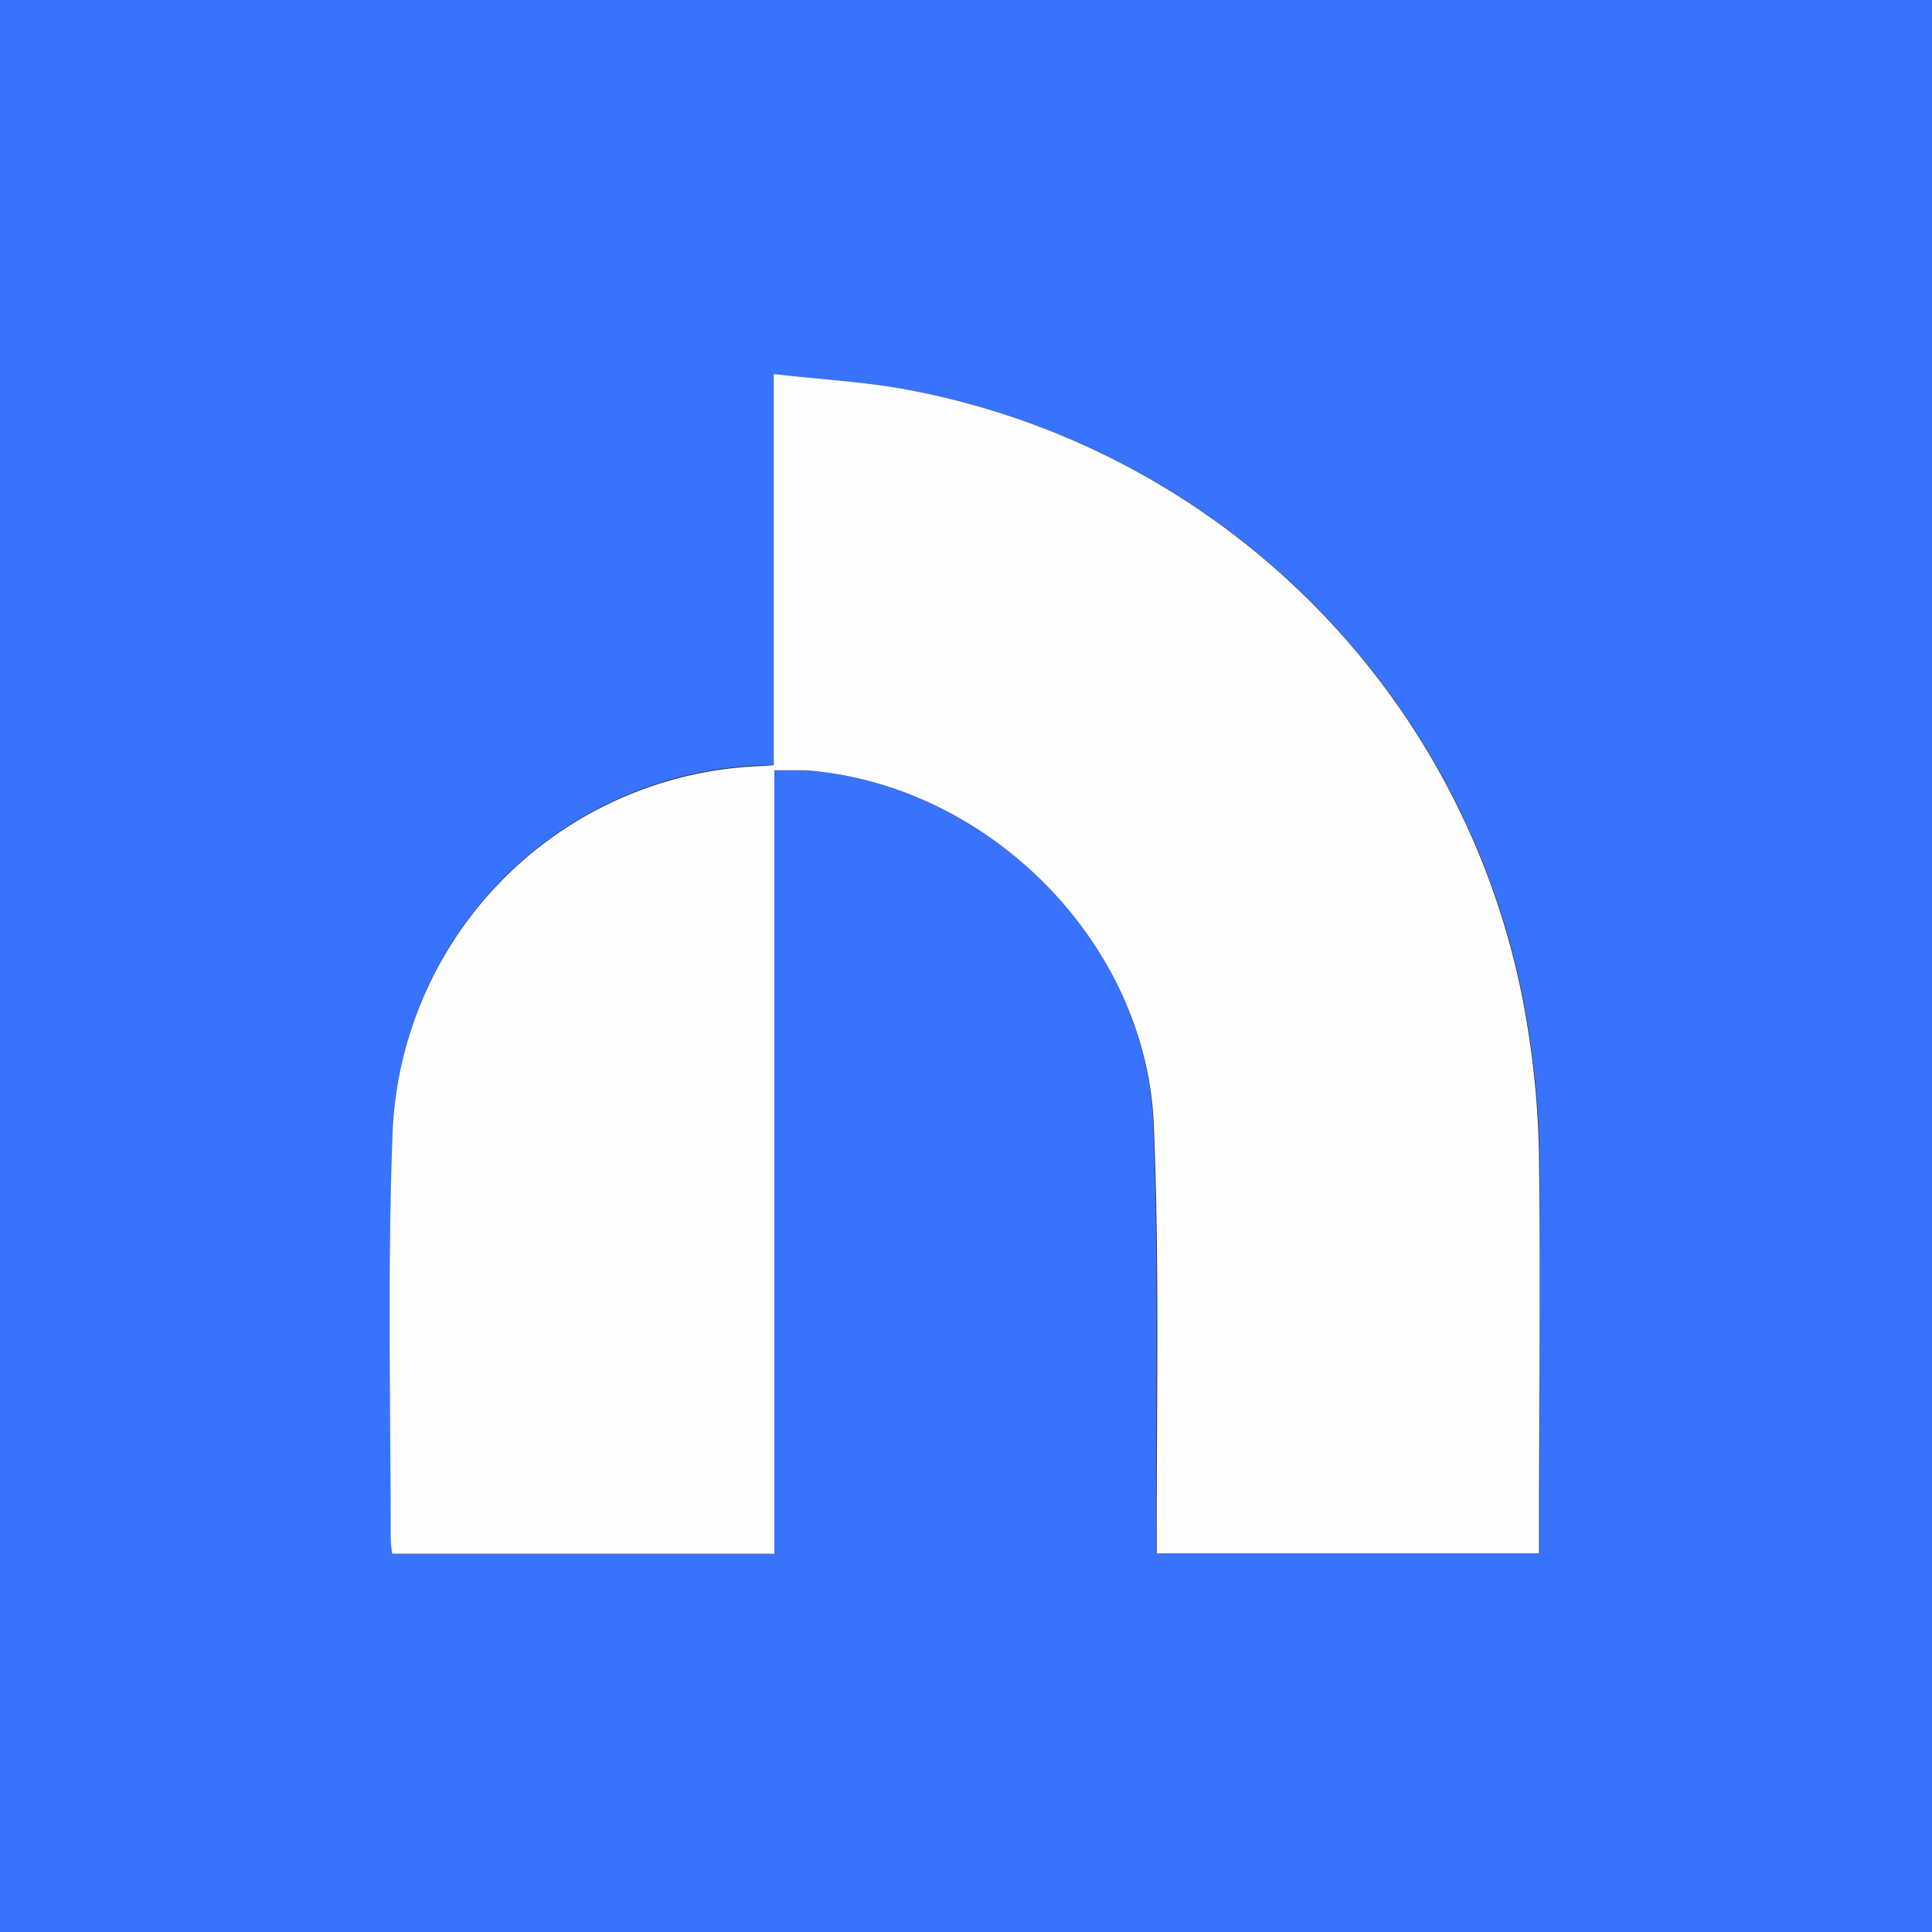 <svg id="Layer_1" data-name="Layer 1" xmlns="http://www.w3.org/2000/svg" viewBox="0 0 100 100"><rect x="0" y="0" width="100" height="100" fill="#333333" stroke="none"/><defs><style>.cls-1{fill:#3873fe;}.cls-2{fill:#fefefe;}</style></defs><path class="cls-1" d="M0,0H100V100H0ZM40.05,39.61l-.61,0A19.81,19.81,0,0,0,20.32,58.58c-.27,7-.08,14-.1,21.08a7,7,0,0,0,.08.76H40.05V39.87c.62,0,1.13,0,1.64,0,9.45.72,17.65,8.89,18,18.36.29,7,.12,13.93.15,20.89V80.4H79.69V79.27c0-6.37,0-12.75,0-19.13a45.53,45.53,0,0,0-.55-6.7A39.9,39.9,0,0,0,47.27,20.23c-2.34-.47-4.74-.58-7.22-.87Z"/><path class="cls-2" d="M40.05,39.61V19.36c2.48.29,4.88.4,7.22.87A39.9,39.9,0,0,1,79.11,53.44a45.53,45.53,0,0,1,.55,6.7c.07,6.38,0,12.76,0,19.13V80.4H59.87V79.12c0-7,.14-13.93-.15-20.89-.38-9.47-8.58-17.64-18-18.36-.51,0-1,0-1.64,0V80.42H20.3a7,7,0,0,1-.08-.76c0-7-.17-14.06.1-21.08A19.81,19.81,0,0,1,39.44,39.65Z"/></svg>